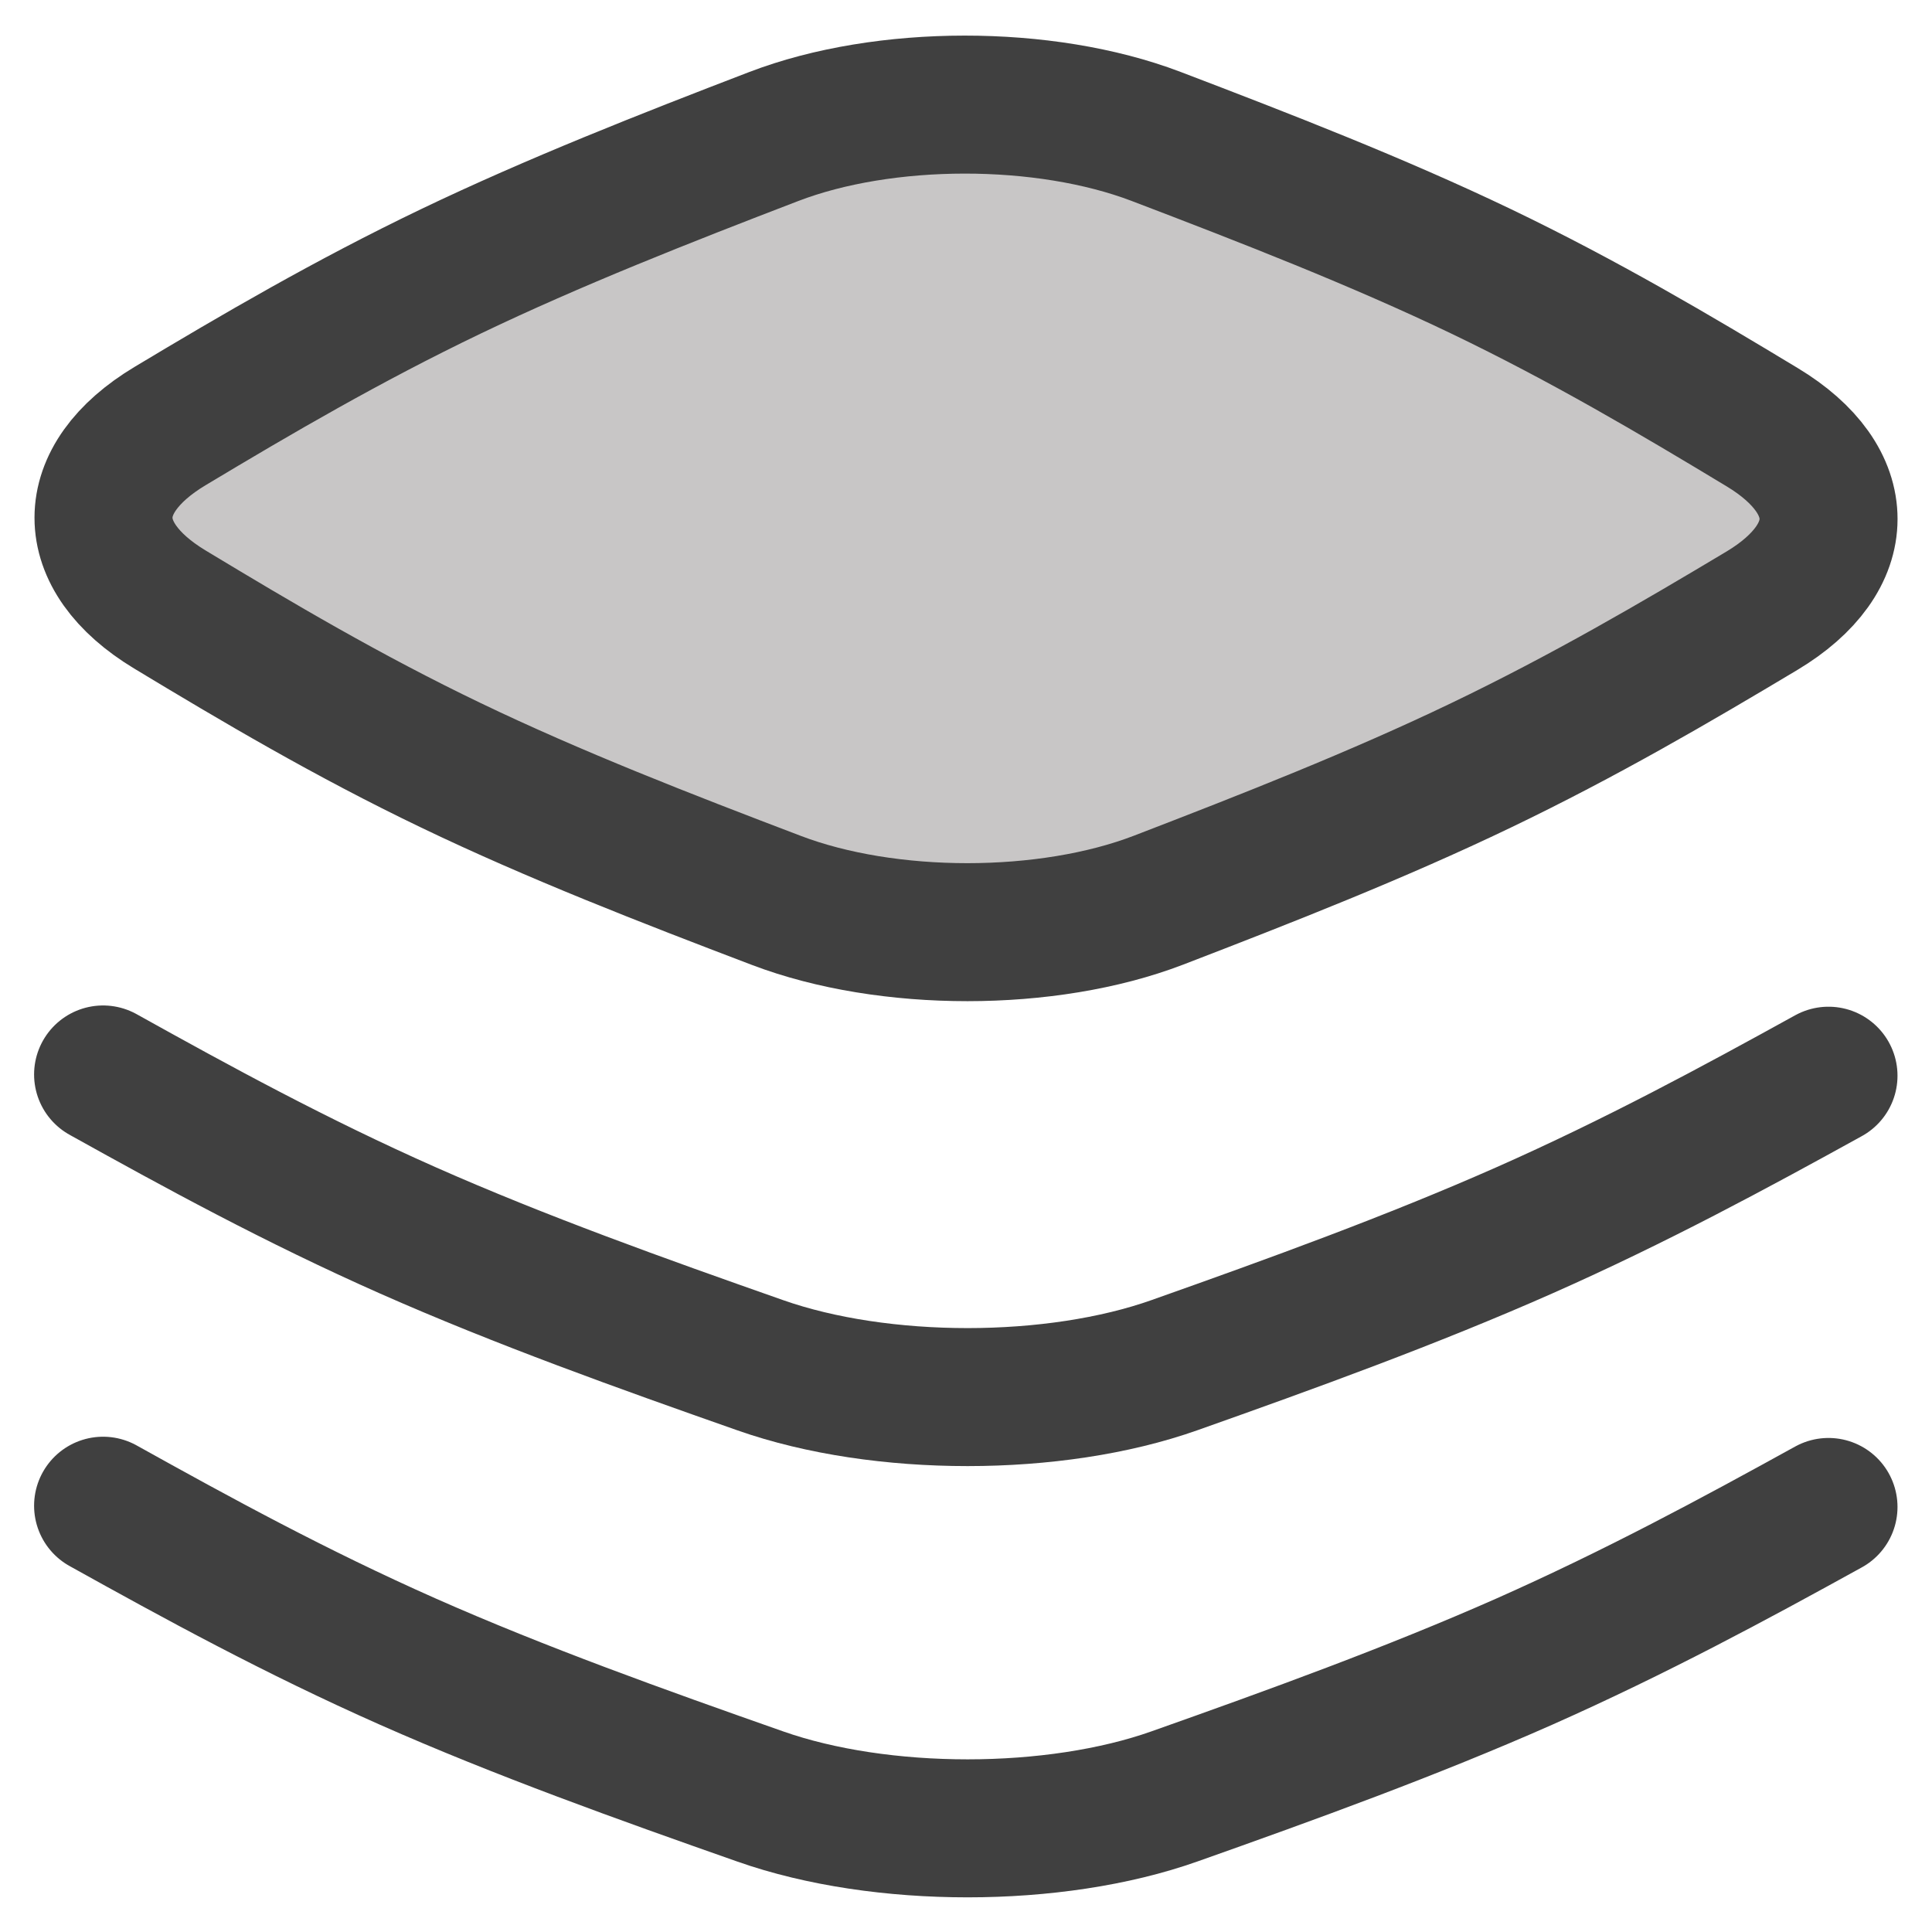<svg xmlns="http://www.w3.org/2000/svg" fill="none" viewBox="0 0 14 14"><path fill="#c8c6c6" d="M1.233 3.087C0.589 3.473 0.59 4.029 1.23 4.416C1.861 4.797 2.518 5.186 3.268 5.546C4.019 5.907 4.83 6.222 5.624 6.524C6.431 6.832 7.591 6.832 8.395 6.523C9.182 6.22 9.985 5.905 10.732 5.546C11.478 5.188 12.137 4.803 12.767 4.426C13.411 4.04 13.411 3.483 12.77 3.096C12.139 2.715 11.482 2.326 10.732 1.966C9.981 1.606 9.17 1.291 8.376 0.988C7.569 0.681 6.409 0.681 5.605 0.99C4.818 1.292 4.015 1.608 3.268 1.966C2.522 2.324 1.863 2.709 1.233 3.087Z"></path><path stroke="#404040" d="M1.233 3.087C0.589 3.473 0.59 4.029 1.23 4.416C1.861 4.797 2.518 5.186 3.268 5.546C4.019 5.907 4.83 6.222 5.624 6.524C6.431 6.832 7.591 6.832 8.395 6.523C9.182 6.22 9.985 5.905 10.732 5.546C11.478 5.188 12.137 4.803 12.767 4.426C13.411 4.04 13.411 3.483 12.77 3.096C12.139 2.715 11.482 2.326 10.732 1.966C9.981 1.606 9.17 1.291 8.376 0.988C7.569 0.681 6.409 0.681 5.605 0.99C4.818 1.292 4.015 1.608 3.268 1.966C2.522 2.324 1.863 2.709 1.233 3.087Z"></path><path stroke="#404040" stroke-linecap="round" d="M13.25 7.795C12.567 8.172 11.854 8.558 11.045 8.916C10.236 9.274 9.365 9.59 8.512 9.892C7.641 10.201 6.384 10.201 5.509 9.893C4.649 9.591 3.769 9.276 2.956 8.916C2.143 8.556 1.43 8.166 0.747 7.786"></path><path stroke="#404040" stroke-linecap="round" d="M13.25 10.92C12.567 11.297 11.854 11.682 11.045 12.041C10.236 12.399 9.365 12.715 8.512 13.017C7.641 13.326 6.384 13.326 5.509 13.018C4.649 12.716 3.769 12.401 2.956 12.041C2.143 11.681 1.43 11.291 0.747 10.911"></path></svg>
